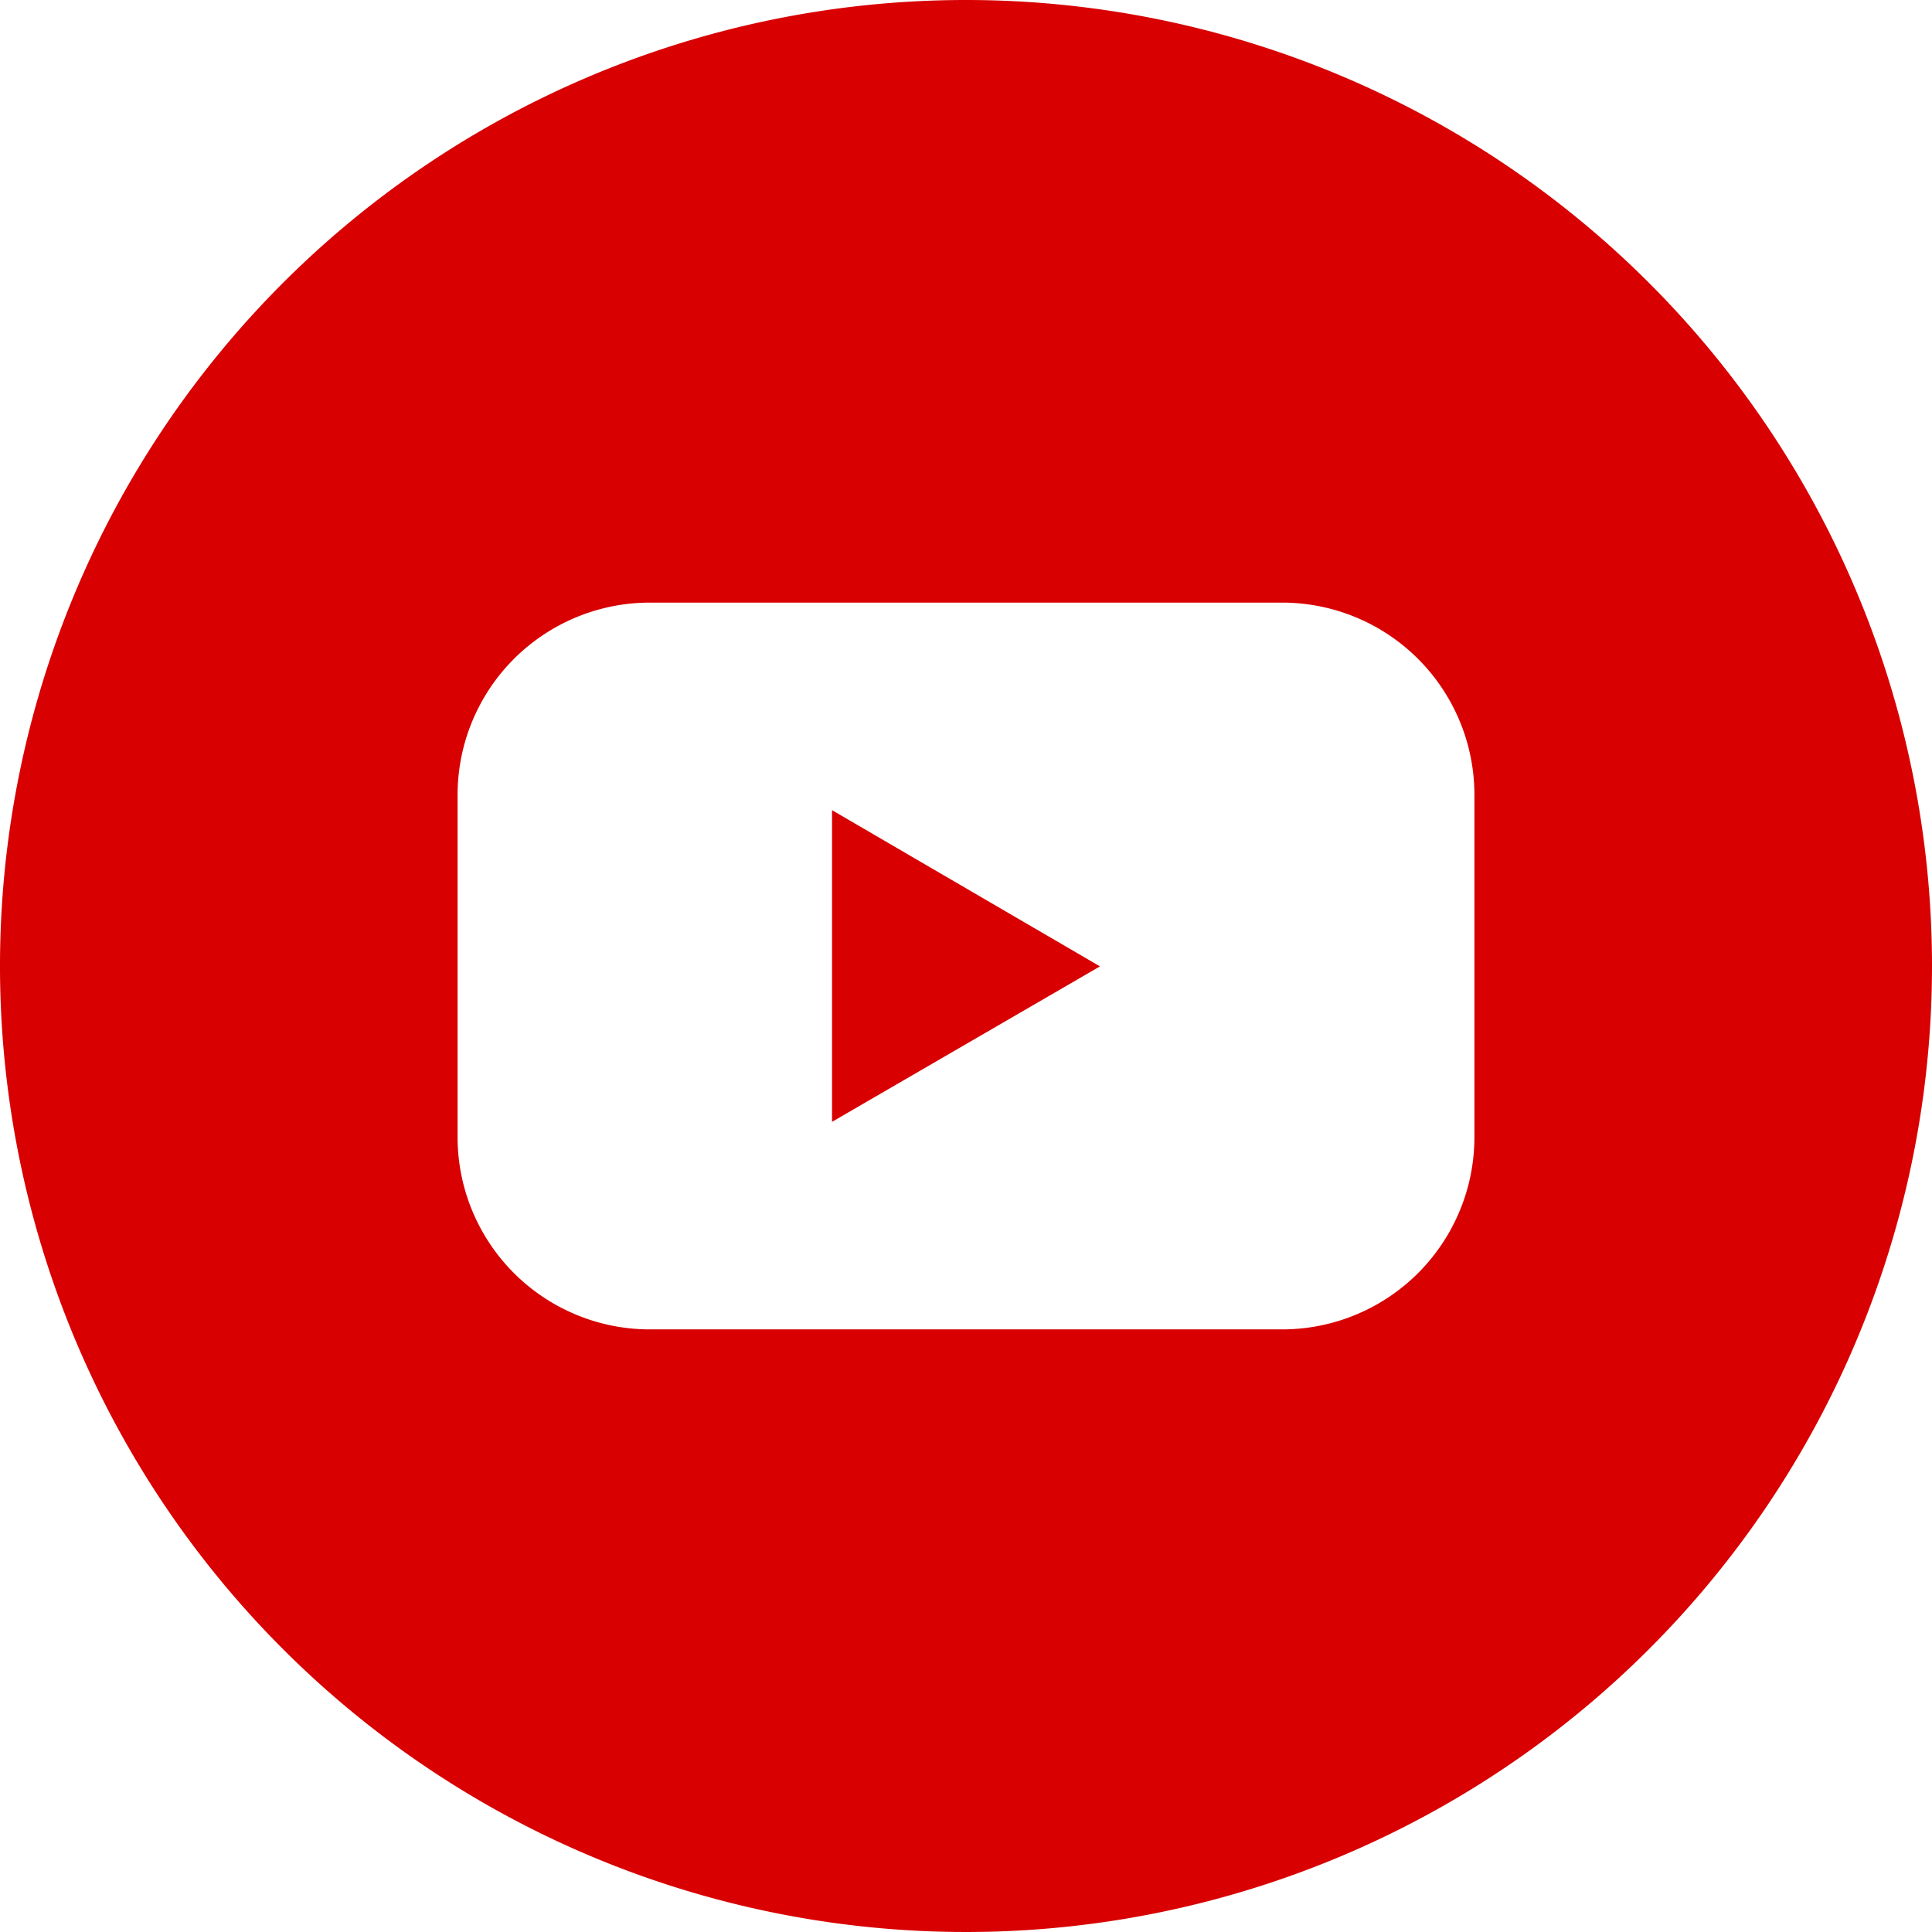 <svg xmlns="http://www.w3.org/2000/svg" version="1.1" xmlns:xlink="http://www.w3.org/1999/xlink" width="512" height="512" x="0" y="0" viewBox="0 0 152 152" style="enable-background:new 0 0 512 512" xml:space="preserve"><g><g data-name="Layer 2"><g data-name="02.YouTube"><path d="m65.46 88.26 21.08-12.23-21.08-12.29z" fill="#d80001" opacity="1" data-original="#000000"></path><path d="M76 0a76 76 0 1 0 76 76A76 76 0 0 0 76 0zm40 89.45a15.13 15.13 0 0 1-15.13 15.14H51.13A15.13 15.13 0 0 1 36 89.45v-26.9a15.13 15.13 0 0 1 15.13-15.14h49.74A15.13 15.13 0 0 1 116 62.55z" fill="#d80001" opacity="1" data-original="#000000"></path></g></g></g></svg>